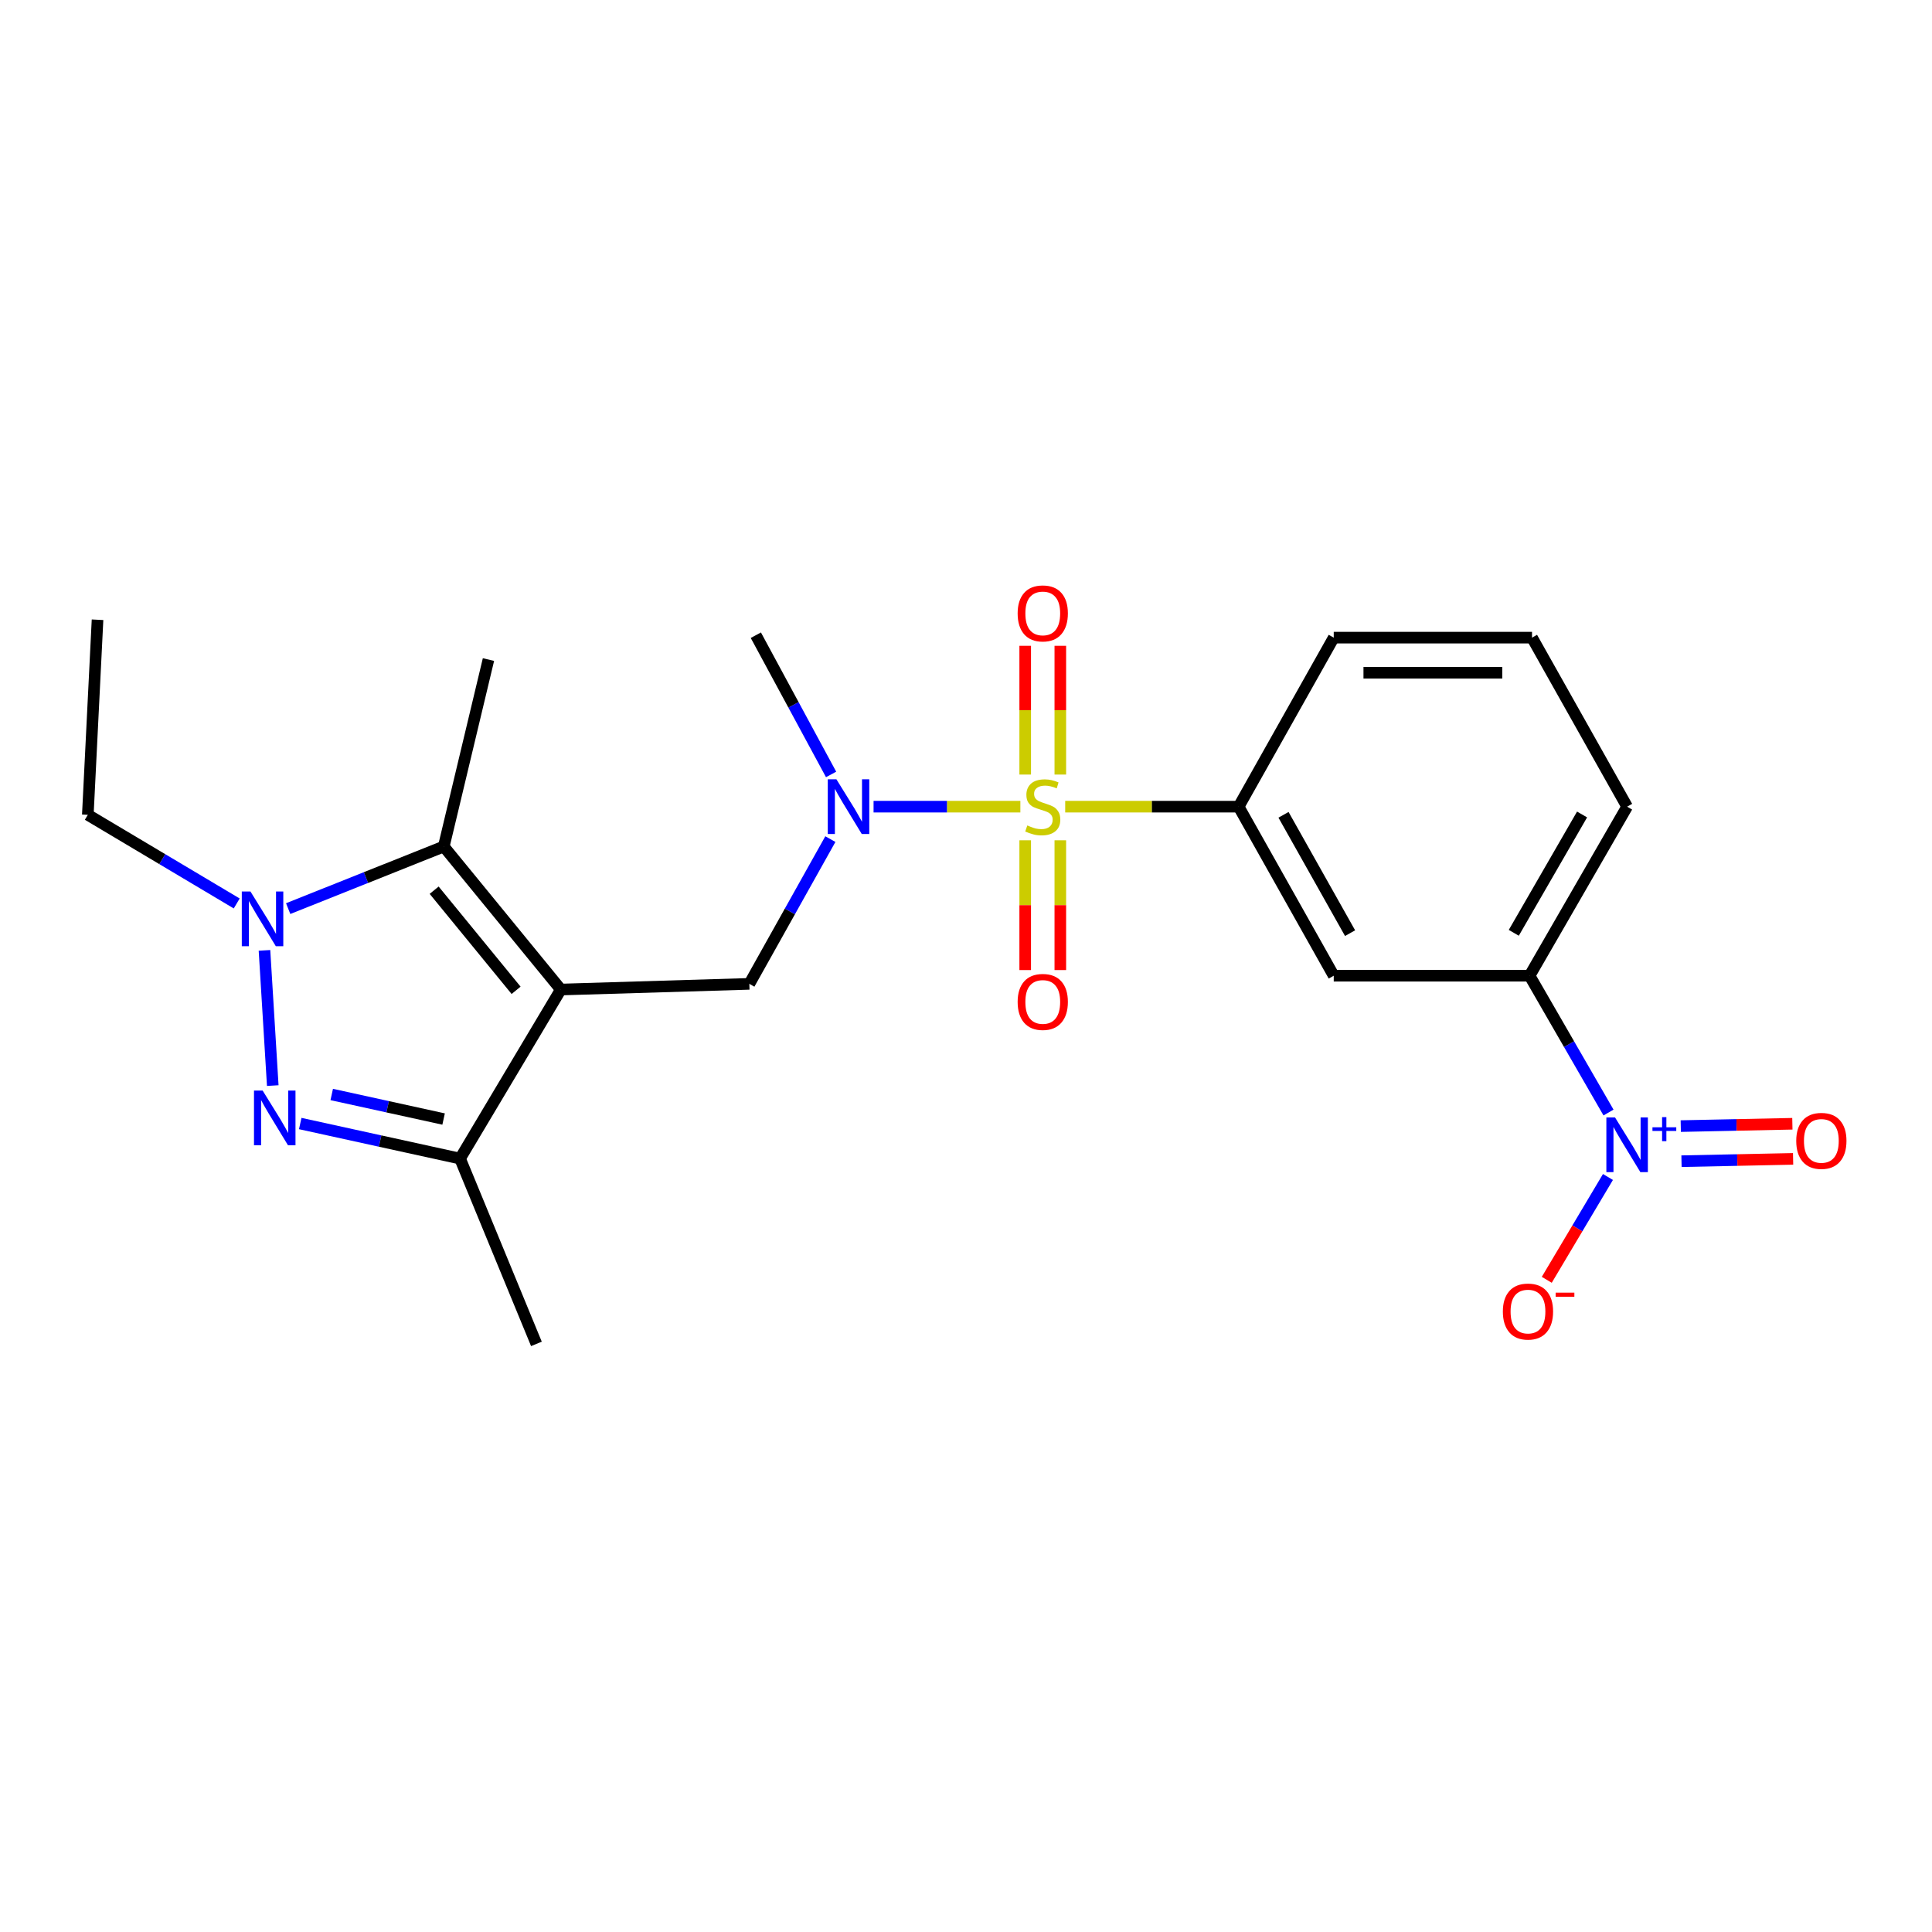 <?xml version='1.0' encoding='iso-8859-1'?>
<svg version='1.1' baseProfile='full'
              xmlns='http://www.w3.org/2000/svg'
                      xmlns:rdkit='http://www.rdkit.org/xml'
                      xmlns:xlink='http://www.w3.org/1999/xlink'
                  xml:space='preserve'
width='1000px' height='1000px' viewBox='0 0 1000 1000'>
<!-- END OF HEADER -->
<rect style='opacity:1.0;fill:#FFFFFF;stroke:none' width='1000' height='1000' x='0' y='0'> </rect>
<path class='bond-6' d='M 528.138,417.532 L 490.147,417.532' style='fill:none;fill-rule:evenodd;stroke:#CCCC00;stroke-width:6px;stroke-linecap:butt;stroke-linejoin:miter;stroke-opacity:1' />
<path class='bond-6' d='M 490.147,417.532 L 452.157,417.532' style='fill:none;fill-rule:evenodd;stroke:#0000FF;stroke-width:6px;stroke-linecap:butt;stroke-linejoin:miter;stroke-opacity:1' />
<path class='bond-8' d='M 551.346,417.532 L 596.231,417.532' style='fill:none;fill-rule:evenodd;stroke:#CCCC00;stroke-width:6px;stroke-linecap:butt;stroke-linejoin:miter;stroke-opacity:1' />
<path class='bond-8' d='M 596.231,417.532 L 641.117,417.532' style='fill:none;fill-rule:evenodd;stroke:#000000;stroke-width:6px;stroke-linecap:butt;stroke-linejoin:miter;stroke-opacity:1' />
<path class='bond-11' d='M 548.819,400.909 L 548.819,367.587' style='fill:none;fill-rule:evenodd;stroke:#CCCC00;stroke-width:6px;stroke-linecap:butt;stroke-linejoin:miter;stroke-opacity:1' />
<path class='bond-11' d='M 548.819,367.587 L 548.819,334.266' style='fill:none;fill-rule:evenodd;stroke:#FF0000;stroke-width:6px;stroke-linecap:butt;stroke-linejoin:miter;stroke-opacity:1' />
<path class='bond-11' d='M 530.644,400.909 L 530.644,367.587' style='fill:none;fill-rule:evenodd;stroke:#CCCC00;stroke-width:6px;stroke-linecap:butt;stroke-linejoin:miter;stroke-opacity:1' />
<path class='bond-11' d='M 530.644,367.587 L 530.644,334.266' style='fill:none;fill-rule:evenodd;stroke:#FF0000;stroke-width:6px;stroke-linecap:butt;stroke-linejoin:miter;stroke-opacity:1' />
<path class='bond-12' d='M 530.644,434.936 L 530.644,468.52' style='fill:none;fill-rule:evenodd;stroke:#CCCC00;stroke-width:6px;stroke-linecap:butt;stroke-linejoin:miter;stroke-opacity:1' />
<path class='bond-12' d='M 530.644,468.52 L 530.644,502.104' style='fill:none;fill-rule:evenodd;stroke:#FF0000;stroke-width:6px;stroke-linecap:butt;stroke-linejoin:miter;stroke-opacity:1' />
<path class='bond-12' d='M 548.819,434.936 L 548.819,468.52' style='fill:none;fill-rule:evenodd;stroke:#CCCC00;stroke-width:6px;stroke-linecap:butt;stroke-linejoin:miter;stroke-opacity:1' />
<path class='bond-12' d='M 548.819,468.52 L 548.819,502.104' style='fill:none;fill-rule:evenodd;stroke:#FF0000;stroke-width:6px;stroke-linecap:butt;stroke-linejoin:miter;stroke-opacity:1' />
<path class='bond-0' d='M 290.281,512.183 L 387.86,509.244' style='fill:none;fill-rule:evenodd;stroke:#000000;stroke-width:6px;stroke-linecap:butt;stroke-linejoin:miter;stroke-opacity:1' />
<path class='bond-3' d='M 290.281,512.183 L 229.698,438.15' style='fill:none;fill-rule:evenodd;stroke:#000000;stroke-width:6px;stroke-linecap:butt;stroke-linejoin:miter;stroke-opacity:1' />
<path class='bond-3' d='M 267.128,512.588 L 224.719,460.765' style='fill:none;fill-rule:evenodd;stroke:#000000;stroke-width:6px;stroke-linecap:butt;stroke-linejoin:miter;stroke-opacity:1' />
<path class='bond-5' d='M 290.281,512.183 L 238.119,599.685' style='fill:none;fill-rule:evenodd;stroke:#000000;stroke-width:6px;stroke-linecap:butt;stroke-linejoin:miter;stroke-opacity:1' />
<path class='bond-1' d='M 155.4,581.537 L 196.76,590.611' style='fill:none;fill-rule:evenodd;stroke:#0000FF;stroke-width:6px;stroke-linecap:butt;stroke-linejoin:miter;stroke-opacity:1' />
<path class='bond-1' d='M 196.76,590.611 L 238.119,599.685' style='fill:none;fill-rule:evenodd;stroke:#000000;stroke-width:6px;stroke-linecap:butt;stroke-linejoin:miter;stroke-opacity:1' />
<path class='bond-1' d='M 171.703,566.506 L 200.654,572.858' style='fill:none;fill-rule:evenodd;stroke:#0000FF;stroke-width:6px;stroke-linecap:butt;stroke-linejoin:miter;stroke-opacity:1' />
<path class='bond-1' d='M 200.654,572.858 L 229.606,579.21' style='fill:none;fill-rule:evenodd;stroke:#000000;stroke-width:6px;stroke-linecap:butt;stroke-linejoin:miter;stroke-opacity:1' />
<path class='bond-24' d='M 141.18,561.901 L 136.894,491.912' style='fill:none;fill-rule:evenodd;stroke:#0000FF;stroke-width:6px;stroke-linecap:butt;stroke-linejoin:miter;stroke-opacity:1' />
<path class='bond-2' d='M 149.16,470.296 L 189.429,454.223' style='fill:none;fill-rule:evenodd;stroke:#0000FF;stroke-width:6px;stroke-linecap:butt;stroke-linejoin:miter;stroke-opacity:1' />
<path class='bond-2' d='M 189.429,454.223 L 229.698,438.15' style='fill:none;fill-rule:evenodd;stroke:#000000;stroke-width:6px;stroke-linecap:butt;stroke-linejoin:miter;stroke-opacity:1' />
<path class='bond-15' d='M 122.523,467.629 L 83.989,444.686' style='fill:none;fill-rule:evenodd;stroke:#0000FF;stroke-width:6px;stroke-linecap:butt;stroke-linejoin:miter;stroke-opacity:1' />
<path class='bond-15' d='M 83.989,444.686 L 45.455,421.742' style='fill:none;fill-rule:evenodd;stroke:#000000;stroke-width:6px;stroke-linecap:butt;stroke-linejoin:miter;stroke-opacity:1' />
<path class='bond-16' d='M 229.698,438.15 L 252.83,341.389' style='fill:none;fill-rule:evenodd;stroke:#000000;stroke-width:6px;stroke-linecap:butt;stroke-linejoin:miter;stroke-opacity:1' />
<path class='bond-4' d='M 832.565,575.85 L 812.135,540.442' style='fill:none;fill-rule:evenodd;stroke:#0000FF;stroke-width:6px;stroke-linecap:butt;stroke-linejoin:miter;stroke-opacity:1' />
<path class='bond-4' d='M 812.135,540.442 L 791.706,505.034' style='fill:none;fill-rule:evenodd;stroke:#000000;stroke-width:6px;stroke-linecap:butt;stroke-linejoin:miter;stroke-opacity:1' />
<path class='bond-13' d='M 832.274,609.205 L 816.438,635.818' style='fill:none;fill-rule:evenodd;stroke:#0000FF;stroke-width:6px;stroke-linecap:butt;stroke-linejoin:miter;stroke-opacity:1' />
<path class='bond-13' d='M 816.438,635.818 L 800.603,662.432' style='fill:none;fill-rule:evenodd;stroke:#FF0000;stroke-width:6px;stroke-linecap:butt;stroke-linejoin:miter;stroke-opacity:1' />
<path class='bond-14' d='M 870.34,601.037 L 899.222,600.434' style='fill:none;fill-rule:evenodd;stroke:#0000FF;stroke-width:6px;stroke-linecap:butt;stroke-linejoin:miter;stroke-opacity:1' />
<path class='bond-14' d='M 899.222,600.434 L 928.104,599.831' style='fill:none;fill-rule:evenodd;stroke:#FF0000;stroke-width:6px;stroke-linecap:butt;stroke-linejoin:miter;stroke-opacity:1' />
<path class='bond-14' d='M 869.961,582.866 L 898.843,582.263' style='fill:none;fill-rule:evenodd;stroke:#0000FF;stroke-width:6px;stroke-linecap:butt;stroke-linejoin:miter;stroke-opacity:1' />
<path class='bond-14' d='M 898.843,582.263 L 927.725,581.66' style='fill:none;fill-rule:evenodd;stroke:#FF0000;stroke-width:6px;stroke-linecap:butt;stroke-linejoin:miter;stroke-opacity:1' />
<path class='bond-17' d='M 238.119,599.685 L 277.649,695.598' style='fill:none;fill-rule:evenodd;stroke:#000000;stroke-width:6px;stroke-linecap:butt;stroke-linejoin:miter;stroke-opacity:1' />
<path class='bond-7' d='M 429.797,434.319 L 408.828,471.782' style='fill:none;fill-rule:evenodd;stroke:#0000FF;stroke-width:6px;stroke-linecap:butt;stroke-linejoin:miter;stroke-opacity:1' />
<path class='bond-7' d='M 408.828,471.782 L 387.86,509.244' style='fill:none;fill-rule:evenodd;stroke:#000000;stroke-width:6px;stroke-linecap:butt;stroke-linejoin:miter;stroke-opacity:1' />
<path class='bond-19' d='M 430.177,400.85 L 410.699,364.814' style='fill:none;fill-rule:evenodd;stroke:#0000FF;stroke-width:6px;stroke-linecap:butt;stroke-linejoin:miter;stroke-opacity:1' />
<path class='bond-19' d='M 410.699,364.814 L 391.222,328.778' style='fill:none;fill-rule:evenodd;stroke:#000000;stroke-width:6px;stroke-linecap:butt;stroke-linejoin:miter;stroke-opacity:1' />
<path class='bond-9' d='M 641.117,417.532 L 690.34,505.034' style='fill:none;fill-rule:evenodd;stroke:#000000;stroke-width:6px;stroke-linecap:butt;stroke-linejoin:miter;stroke-opacity:1' />
<path class='bond-9' d='M 664.341,421.746 L 698.797,482.998' style='fill:none;fill-rule:evenodd;stroke:#000000;stroke-width:6px;stroke-linecap:butt;stroke-linejoin:miter;stroke-opacity:1' />
<path class='bond-18' d='M 641.117,417.532 L 690.34,330.04' style='fill:none;fill-rule:evenodd;stroke:#000000;stroke-width:6px;stroke-linecap:butt;stroke-linejoin:miter;stroke-opacity:1' />
<path class='bond-10' d='M 690.34,505.034 L 791.706,505.034' style='fill:none;fill-rule:evenodd;stroke:#000000;stroke-width:6px;stroke-linecap:butt;stroke-linejoin:miter;stroke-opacity:1' />
<path class='bond-23' d='M 791.706,505.034 L 842.192,417.532' style='fill:none;fill-rule:evenodd;stroke:#000000;stroke-width:6px;stroke-linecap:butt;stroke-linejoin:miter;stroke-opacity:1' />
<path class='bond-23' d='M 783.536,482.826 L 818.876,421.574' style='fill:none;fill-rule:evenodd;stroke:#000000;stroke-width:6px;stroke-linecap:butt;stroke-linejoin:miter;stroke-opacity:1' />
<path class='bond-22' d='M 45.455,421.742 L 50.483,320.781' style='fill:none;fill-rule:evenodd;stroke:#000000;stroke-width:6px;stroke-linecap:butt;stroke-linejoin:miter;stroke-opacity:1' />
<path class='bond-21' d='M 690.34,330.04 L 792.968,330.04' style='fill:none;fill-rule:evenodd;stroke:#000000;stroke-width:6px;stroke-linecap:butt;stroke-linejoin:miter;stroke-opacity:1' />
<path class='bond-21' d='M 705.735,348.215 L 777.574,348.215' style='fill:none;fill-rule:evenodd;stroke:#000000;stroke-width:6px;stroke-linecap:butt;stroke-linejoin:miter;stroke-opacity:1' />
<path class='bond-20' d='M 842.192,417.532 L 792.968,330.04' style='fill:none;fill-rule:evenodd;stroke:#000000;stroke-width:6px;stroke-linecap:butt;stroke-linejoin:miter;stroke-opacity:1' />
<path  class='atom-0' d='M 531.731 427.252
Q 532.051 427.372, 533.371 427.932
Q 534.691 428.492, 536.131 428.852
Q 537.611 429.172, 539.051 429.172
Q 541.731 429.172, 543.291 427.892
Q 544.851 426.572, 544.851 424.292
Q 544.851 422.732, 544.051 421.772
Q 543.291 420.812, 542.091 420.292
Q 540.891 419.772, 538.891 419.172
Q 536.371 418.412, 534.851 417.692
Q 533.371 416.972, 532.291 415.452
Q 531.251 413.932, 531.251 411.372
Q 531.251 407.812, 533.651 405.612
Q 536.091 403.412, 540.891 403.412
Q 544.171 403.412, 547.891 404.972
L 546.971 408.052
Q 543.571 406.652, 541.011 406.652
Q 538.251 406.652, 536.731 407.812
Q 535.211 408.932, 535.251 410.892
Q 535.251 412.412, 536.011 413.332
Q 536.811 414.252, 537.931 414.772
Q 539.091 415.292, 541.011 415.892
Q 543.571 416.692, 545.091 417.492
Q 546.611 418.292, 547.691 419.932
Q 548.811 421.532, 548.811 424.292
Q 548.811 428.212, 546.171 430.332
Q 543.571 432.412, 539.211 432.412
Q 536.691 432.412, 534.771 431.852
Q 532.891 431.332, 530.651 430.412
L 531.731 427.252
' fill='#CCCC00'/>
<path  class='atom-2' d='M 135.946 564.482
L 145.226 579.482
Q 146.146 580.962, 147.626 583.642
Q 149.106 586.322, 149.186 586.482
L 149.186 564.482
L 152.946 564.482
L 152.946 592.802
L 149.066 592.802
L 139.106 576.402
Q 137.946 574.482, 136.706 572.282
Q 135.506 570.082, 135.146 569.402
L 135.146 592.802
L 131.466 592.802
L 131.466 564.482
L 135.946 564.482
' fill='#0000FF'/>
<path  class='atom-3' d='M 129.635 461.43
L 138.915 476.43
Q 139.835 477.91, 141.315 480.59
Q 142.795 483.27, 142.875 483.43
L 142.875 461.43
L 146.635 461.43
L 146.635 489.75
L 142.755 489.75
L 132.795 473.35
Q 131.635 471.43, 130.395 469.23
Q 129.195 467.03, 128.835 466.35
L 128.835 489.75
L 125.155 489.75
L 125.155 461.43
L 129.635 461.43
' fill='#0000FF'/>
<path  class='atom-5' d='M 835.932 578.376
L 845.212 593.376
Q 846.132 594.856, 847.612 597.536
Q 849.092 600.216, 849.172 600.376
L 849.172 578.376
L 852.932 578.376
L 852.932 606.696
L 849.052 606.696
L 839.092 590.296
Q 837.932 588.376, 836.692 586.176
Q 835.492 583.976, 835.132 583.296
L 835.132 606.696
L 831.452 606.696
L 831.452 578.376
L 835.932 578.376
' fill='#0000FF'/>
<path  class='atom-5' d='M 855.308 583.481
L 860.297 583.481
L 860.297 578.227
L 862.515 578.227
L 862.515 583.481
L 867.637 583.481
L 867.637 585.381
L 862.515 585.381
L 862.515 590.661
L 860.297 590.661
L 860.297 585.381
L 855.308 585.381
L 855.308 583.481
' fill='#0000FF'/>
<path  class='atom-7' d='M 432.934 403.372
L 442.214 418.372
Q 443.134 419.852, 444.614 422.532
Q 446.094 425.212, 446.174 425.372
L 446.174 403.372
L 449.934 403.372
L 449.934 431.692
L 446.054 431.692
L 436.094 415.292
Q 434.934 413.372, 433.694 411.172
Q 432.494 408.972, 432.134 408.292
L 432.134 431.692
L 428.454 431.692
L 428.454 403.372
L 432.934 403.372
' fill='#0000FF'/>
<path  class='atom-12' d='M 526.731 317.498
Q 526.731 310.698, 530.091 306.898
Q 533.451 303.098, 539.731 303.098
Q 546.011 303.098, 549.371 306.898
Q 552.731 310.698, 552.731 317.498
Q 552.731 324.378, 549.331 328.298
Q 545.931 332.178, 539.731 332.178
Q 533.491 332.178, 530.091 328.298
Q 526.731 324.418, 526.731 317.498
M 539.731 328.978
Q 544.051 328.978, 546.371 326.098
Q 548.731 323.178, 548.731 317.498
Q 548.731 311.938, 546.371 309.138
Q 544.051 306.298, 539.731 306.298
Q 535.411 306.298, 533.051 309.098
Q 530.731 311.898, 530.731 317.498
Q 530.731 323.218, 533.051 326.098
Q 535.411 328.978, 539.731 328.978
' fill='#FF0000'/>
<path  class='atom-13' d='M 526.731 518.594
Q 526.731 511.794, 530.091 507.994
Q 533.451 504.194, 539.731 504.194
Q 546.011 504.194, 549.371 507.994
Q 552.731 511.794, 552.731 518.594
Q 552.731 525.474, 549.331 529.394
Q 545.931 533.274, 539.731 533.274
Q 533.491 533.274, 530.091 529.394
Q 526.731 525.514, 526.731 518.594
M 539.731 530.074
Q 544.051 530.074, 546.371 527.194
Q 548.731 524.274, 548.731 518.594
Q 548.731 513.034, 546.371 510.234
Q 544.051 507.394, 539.731 507.394
Q 535.411 507.394, 533.051 510.194
Q 530.731 512.994, 530.731 518.594
Q 530.731 524.314, 533.051 527.194
Q 535.411 530.074, 539.731 530.074
' fill='#FF0000'/>
<path  class='atom-14' d='M 777.878 678.856
Q 777.878 672.056, 781.238 668.256
Q 784.598 664.456, 790.878 664.456
Q 797.158 664.456, 800.518 668.256
Q 803.878 672.056, 803.878 678.856
Q 803.878 685.736, 800.478 689.656
Q 797.078 693.536, 790.878 693.536
Q 784.638 693.536, 781.238 689.656
Q 777.878 685.776, 777.878 678.856
M 790.878 690.336
Q 795.198 690.336, 797.518 687.456
Q 799.878 684.536, 799.878 678.856
Q 799.878 673.296, 797.518 670.496
Q 795.198 667.656, 790.878 667.656
Q 786.558 667.656, 784.198 670.456
Q 781.878 673.256, 781.878 678.856
Q 781.878 684.576, 784.198 687.456
Q 786.558 690.336, 790.878 690.336
' fill='#FF0000'/>
<path  class='atom-14' d='M 805.198 669.078
L 814.887 669.078
L 814.887 671.19
L 805.198 671.19
L 805.198 669.078
' fill='#FF0000'/>
<path  class='atom-15' d='M 929.729 590.516
Q 929.729 583.716, 933.089 579.916
Q 936.449 576.116, 942.729 576.116
Q 949.009 576.116, 952.369 579.916
Q 955.729 583.716, 955.729 590.516
Q 955.729 597.396, 952.329 601.316
Q 948.929 605.196, 942.729 605.196
Q 936.489 605.196, 933.089 601.316
Q 929.729 597.436, 929.729 590.516
M 942.729 601.996
Q 947.049 601.996, 949.369 599.116
Q 951.729 596.196, 951.729 590.516
Q 951.729 584.956, 949.369 582.156
Q 947.049 579.316, 942.729 579.316
Q 938.409 579.316, 936.049 582.116
Q 933.729 584.916, 933.729 590.516
Q 933.729 596.236, 936.049 599.116
Q 938.409 601.996, 942.729 601.996
' fill='#FF0000'/>
</svg>
